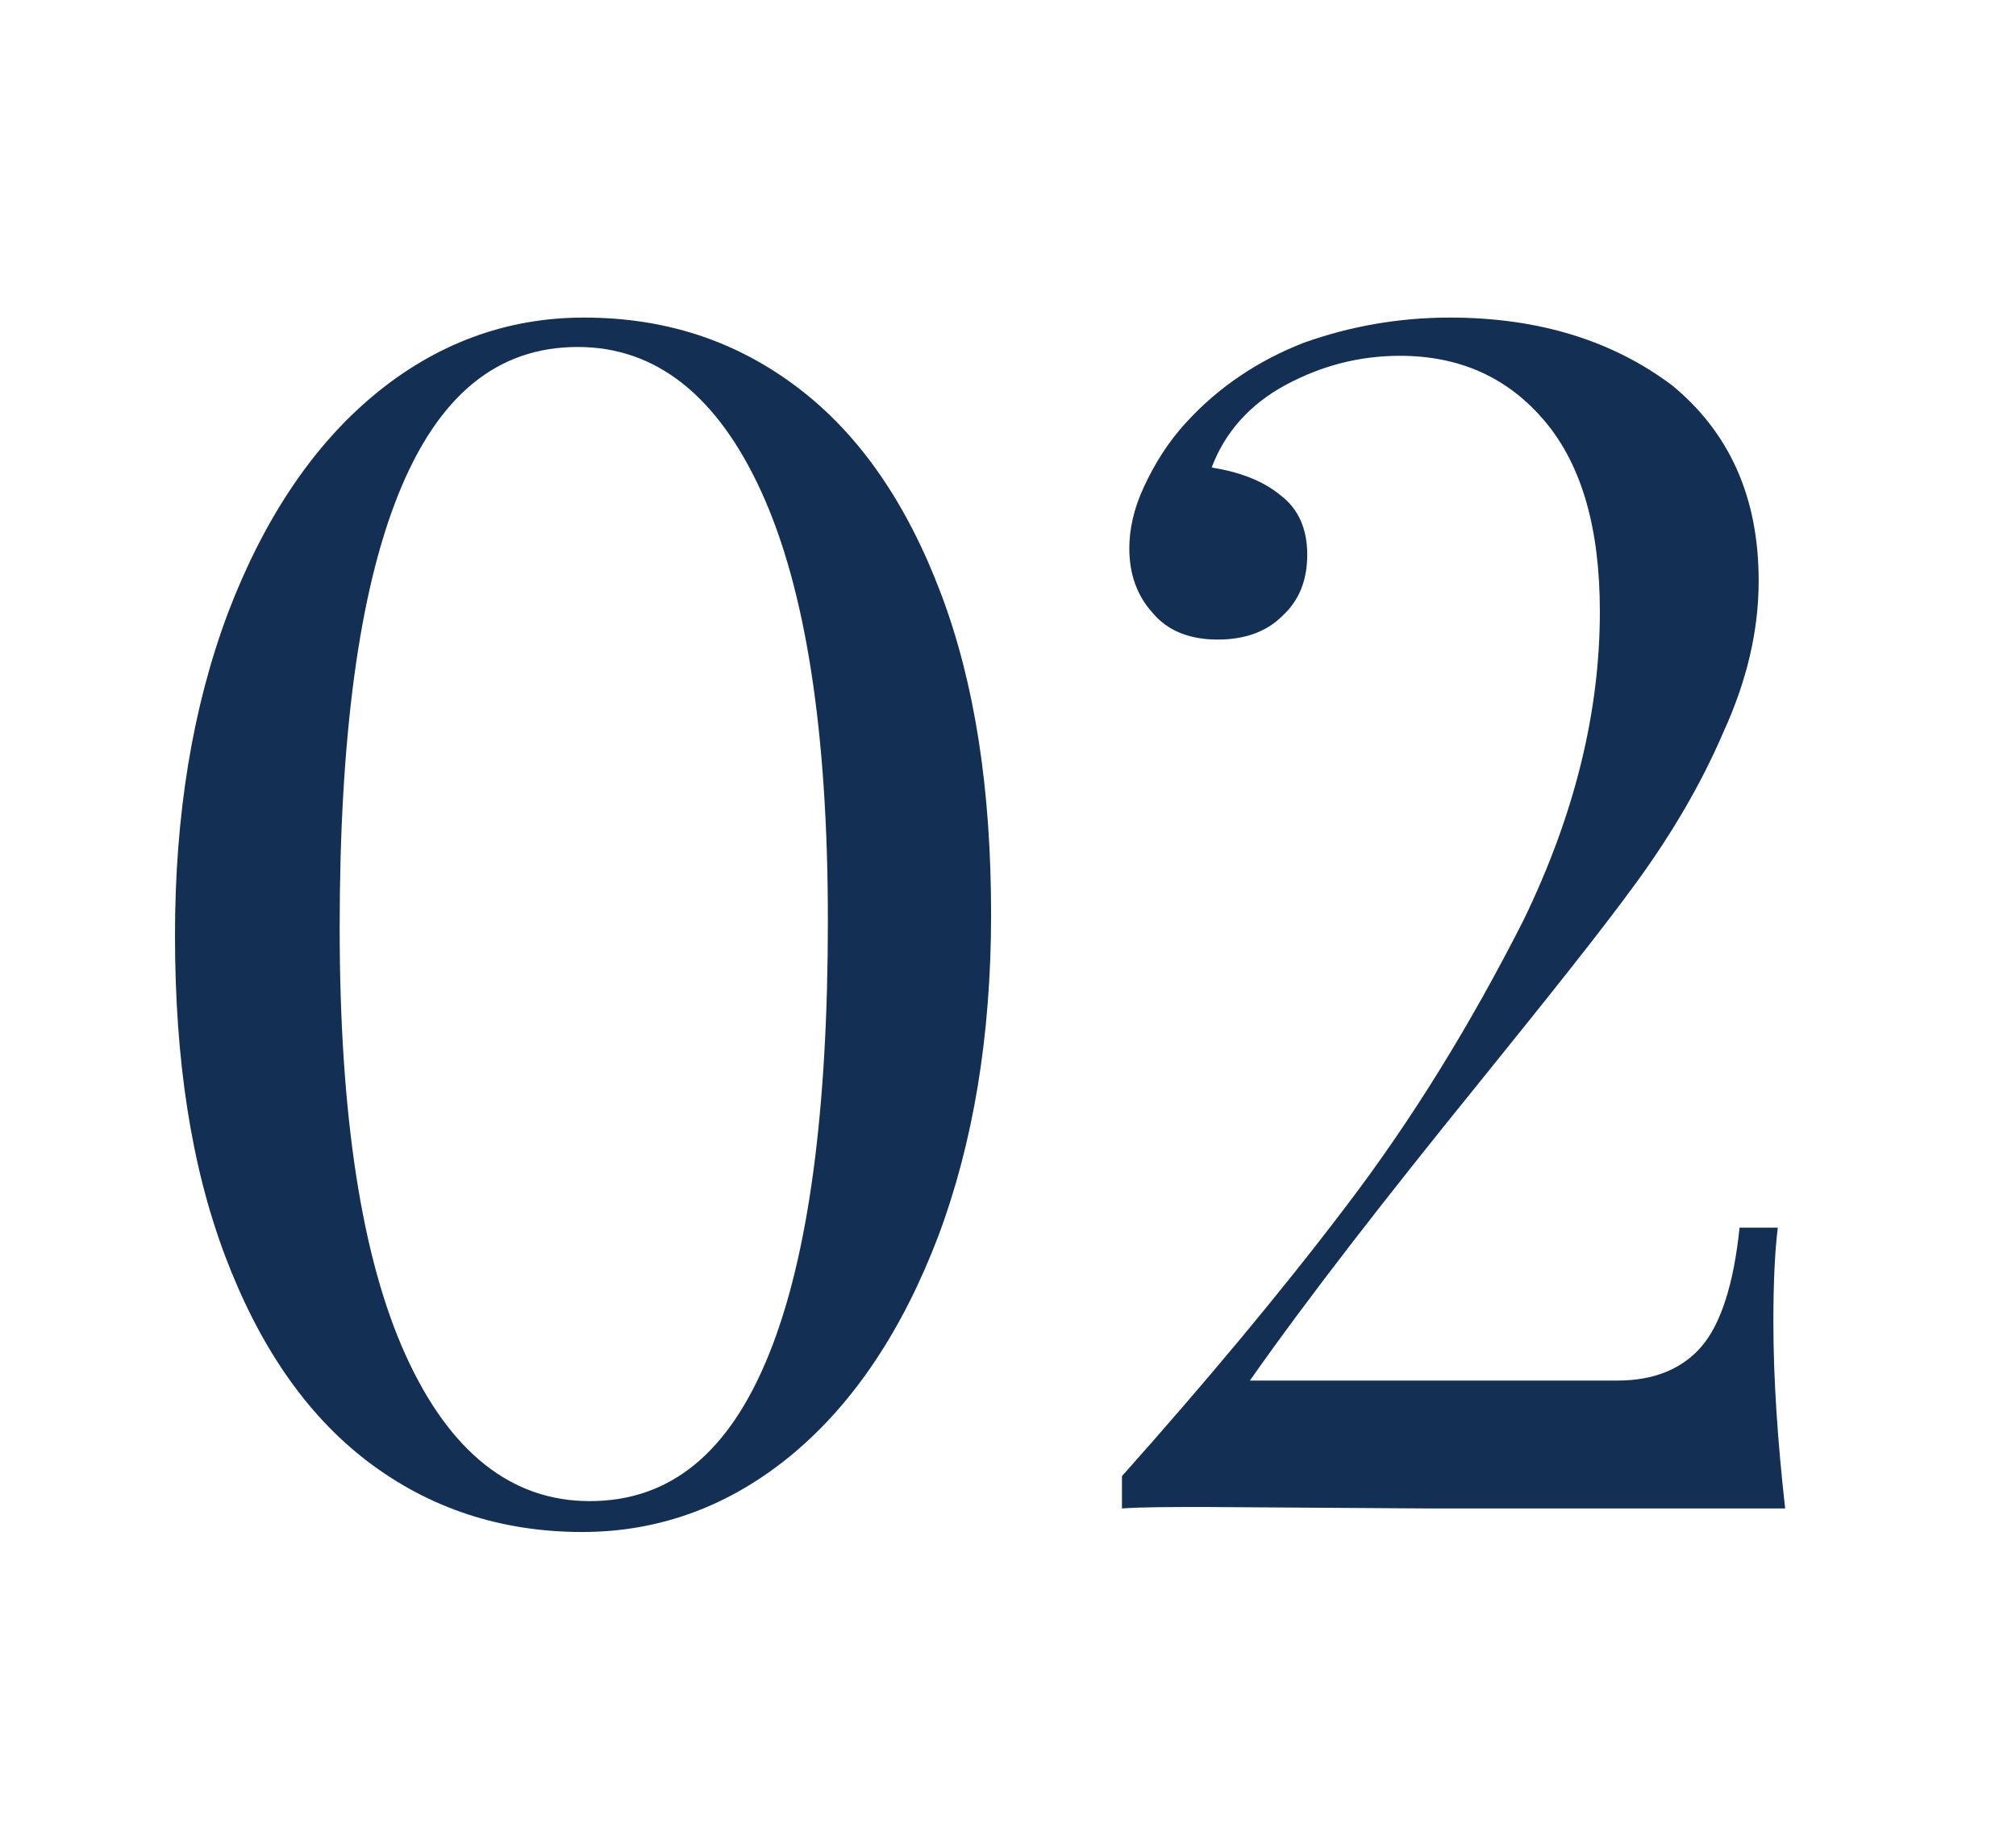 <svg xmlns="http://www.w3.org/2000/svg" xmlns:xlink="http://www.w3.org/1999/xlink" id="Ebene_1" x="0px" y="0px" viewBox="0 0 137.1 125.7" style="enable-background:new 0 0 137.1 125.7;" xml:space="preserve"><style type="text/css">	.st0{clip-path:url(#SVGID_00000018941924527443234650000017013274040055853190_);fill:#132F54;}</style><g>	<defs>		<rect id="SVGID_1_" x="11.9" y="21.6" width="109.6" height="82.6"></rect>	</defs>	<clipPath id="SVGID_00000034773391399102596580000002957298468212874650_">		<use xlink:href="#SVGID_1_" style="overflow:visible;"></use>	</clipPath>	<path style="clip-path:url(#SVGID_00000034773391399102596580000002957298468212874650_);fill:#132F54;" d="M98.6,21.6   c-3.5,0-6.8,0.6-9.9,1.7c-3.1,1.2-5.8,3-8,5.4c-1.3,1.4-2.2,2.9-2.9,4.4c-0.7,1.5-1,2.9-1,4.2c0,1.7,0.5,3.2,1.6,4.4   c1,1.2,2.5,1.8,4.4,1.8c1.8,0,3.3-0.5,4.4-1.6c1.2-1.1,1.7-2.5,1.7-4.2c0-1.7-0.6-3.1-1.8-4c-1.2-1-2.8-1.6-4.7-1.9   c0.9-2.4,2.6-4.3,5-5.6c2.4-1.3,5-2,7.8-2c4.1,0,7.4,1.5,9.9,4.5c2.5,3,3.7,7.3,3.7,12.9c0,6.8-1.7,13.8-5.2,21   C100,69.7,96,76.2,91.5,82.1C87.1,87.9,82,94,76.3,100.4v2.2c1.3-0.1,3.2-0.1,5.8-0.1l15.2,0.1h24.1c-0.5-4.5-0.8-8.7-0.8-12.7   c0-2.6,0.1-4.8,0.3-6.4h-2.6c-0.4,3.9-1.3,6.6-2.6,8.1c-1.3,1.5-3.2,2.3-5.7,2.3H85c4-5.7,9.3-12.5,15.7-20.4   c4.6-5.7,8.2-10.2,10.6-13.5c2.4-3.3,4.4-6.7,5.9-10.2c1.6-3.5,2.4-6.9,2.4-10.3c0-5.7-2-10.1-5.9-13.3   C109.7,23.2,104.7,21.6,98.6,21.6 M39.3,23.6c5.3,0,9.5,3.3,12.5,9.9c3,6.6,4.5,16.3,4.5,29.1c0,12.9-1.3,22.8-4,29.5   c-2.7,6.7-6.7,10-12.2,10c-5.3,0-9.5-3.3-12.5-9.9c-3-6.6-4.5-16.3-4.5-29.1c0-12.9,1.3-22.8,4-29.5C29.8,26.9,33.8,23.6,39.3,23.6    M39.7,21.6c-5.3,0-10.1,1.8-14.3,5.3c-4.2,3.5-7.5,8.5-9.9,14.8c-2.4,6.4-3.6,13.7-3.6,21.9c0,8.5,1.1,15.7,3.4,21.8   c2.3,6.1,5.5,10.8,9.7,14c4.2,3.2,9.1,4.8,14.6,4.8c5.3,0,10.1-1.8,14.3-5.3c4.2-3.5,7.5-8.5,9.9-14.8c2.4-6.4,3.6-13.7,3.6-21.9   c0-8.5-1.1-15.7-3.4-21.8c-2.3-6.1-5.5-10.8-9.7-14C50.1,23.2,45.3,21.6,39.7,21.6"></path></g></svg>